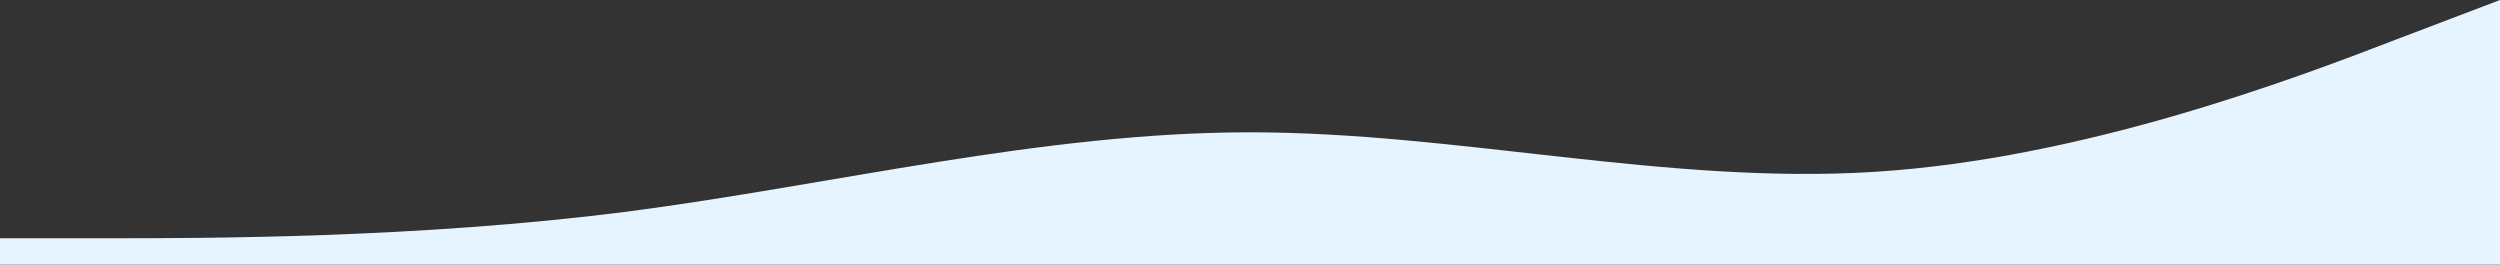 <?xml version="1.0" encoding="UTF-8"?> <svg xmlns="http://www.w3.org/2000/svg" width="1540" height="163" viewBox="0 0 1540 163" fill="none"><rect x="0" y="0" width="1540" height="163" fill="#333333" stroke="none"/> <path fill-rule="evenodd" clip-rule="evenodd" d="M0 146.771H64C128 146.771 257 146.771 385 130.541C513 113.959 642 81.5 770 81.5C898 81.5 1027 113.959 1155 105.844C1283 97.729 1412 49.041 1476 24.344L1540 0V163H1476C1412 163 1283 163 1155 163C1027 163 898 163 770 163C642 163 513 163 385 163C257 163 128 163 64 163H0V146.771Z" fill="#E5F4FF"></path> </svg> 